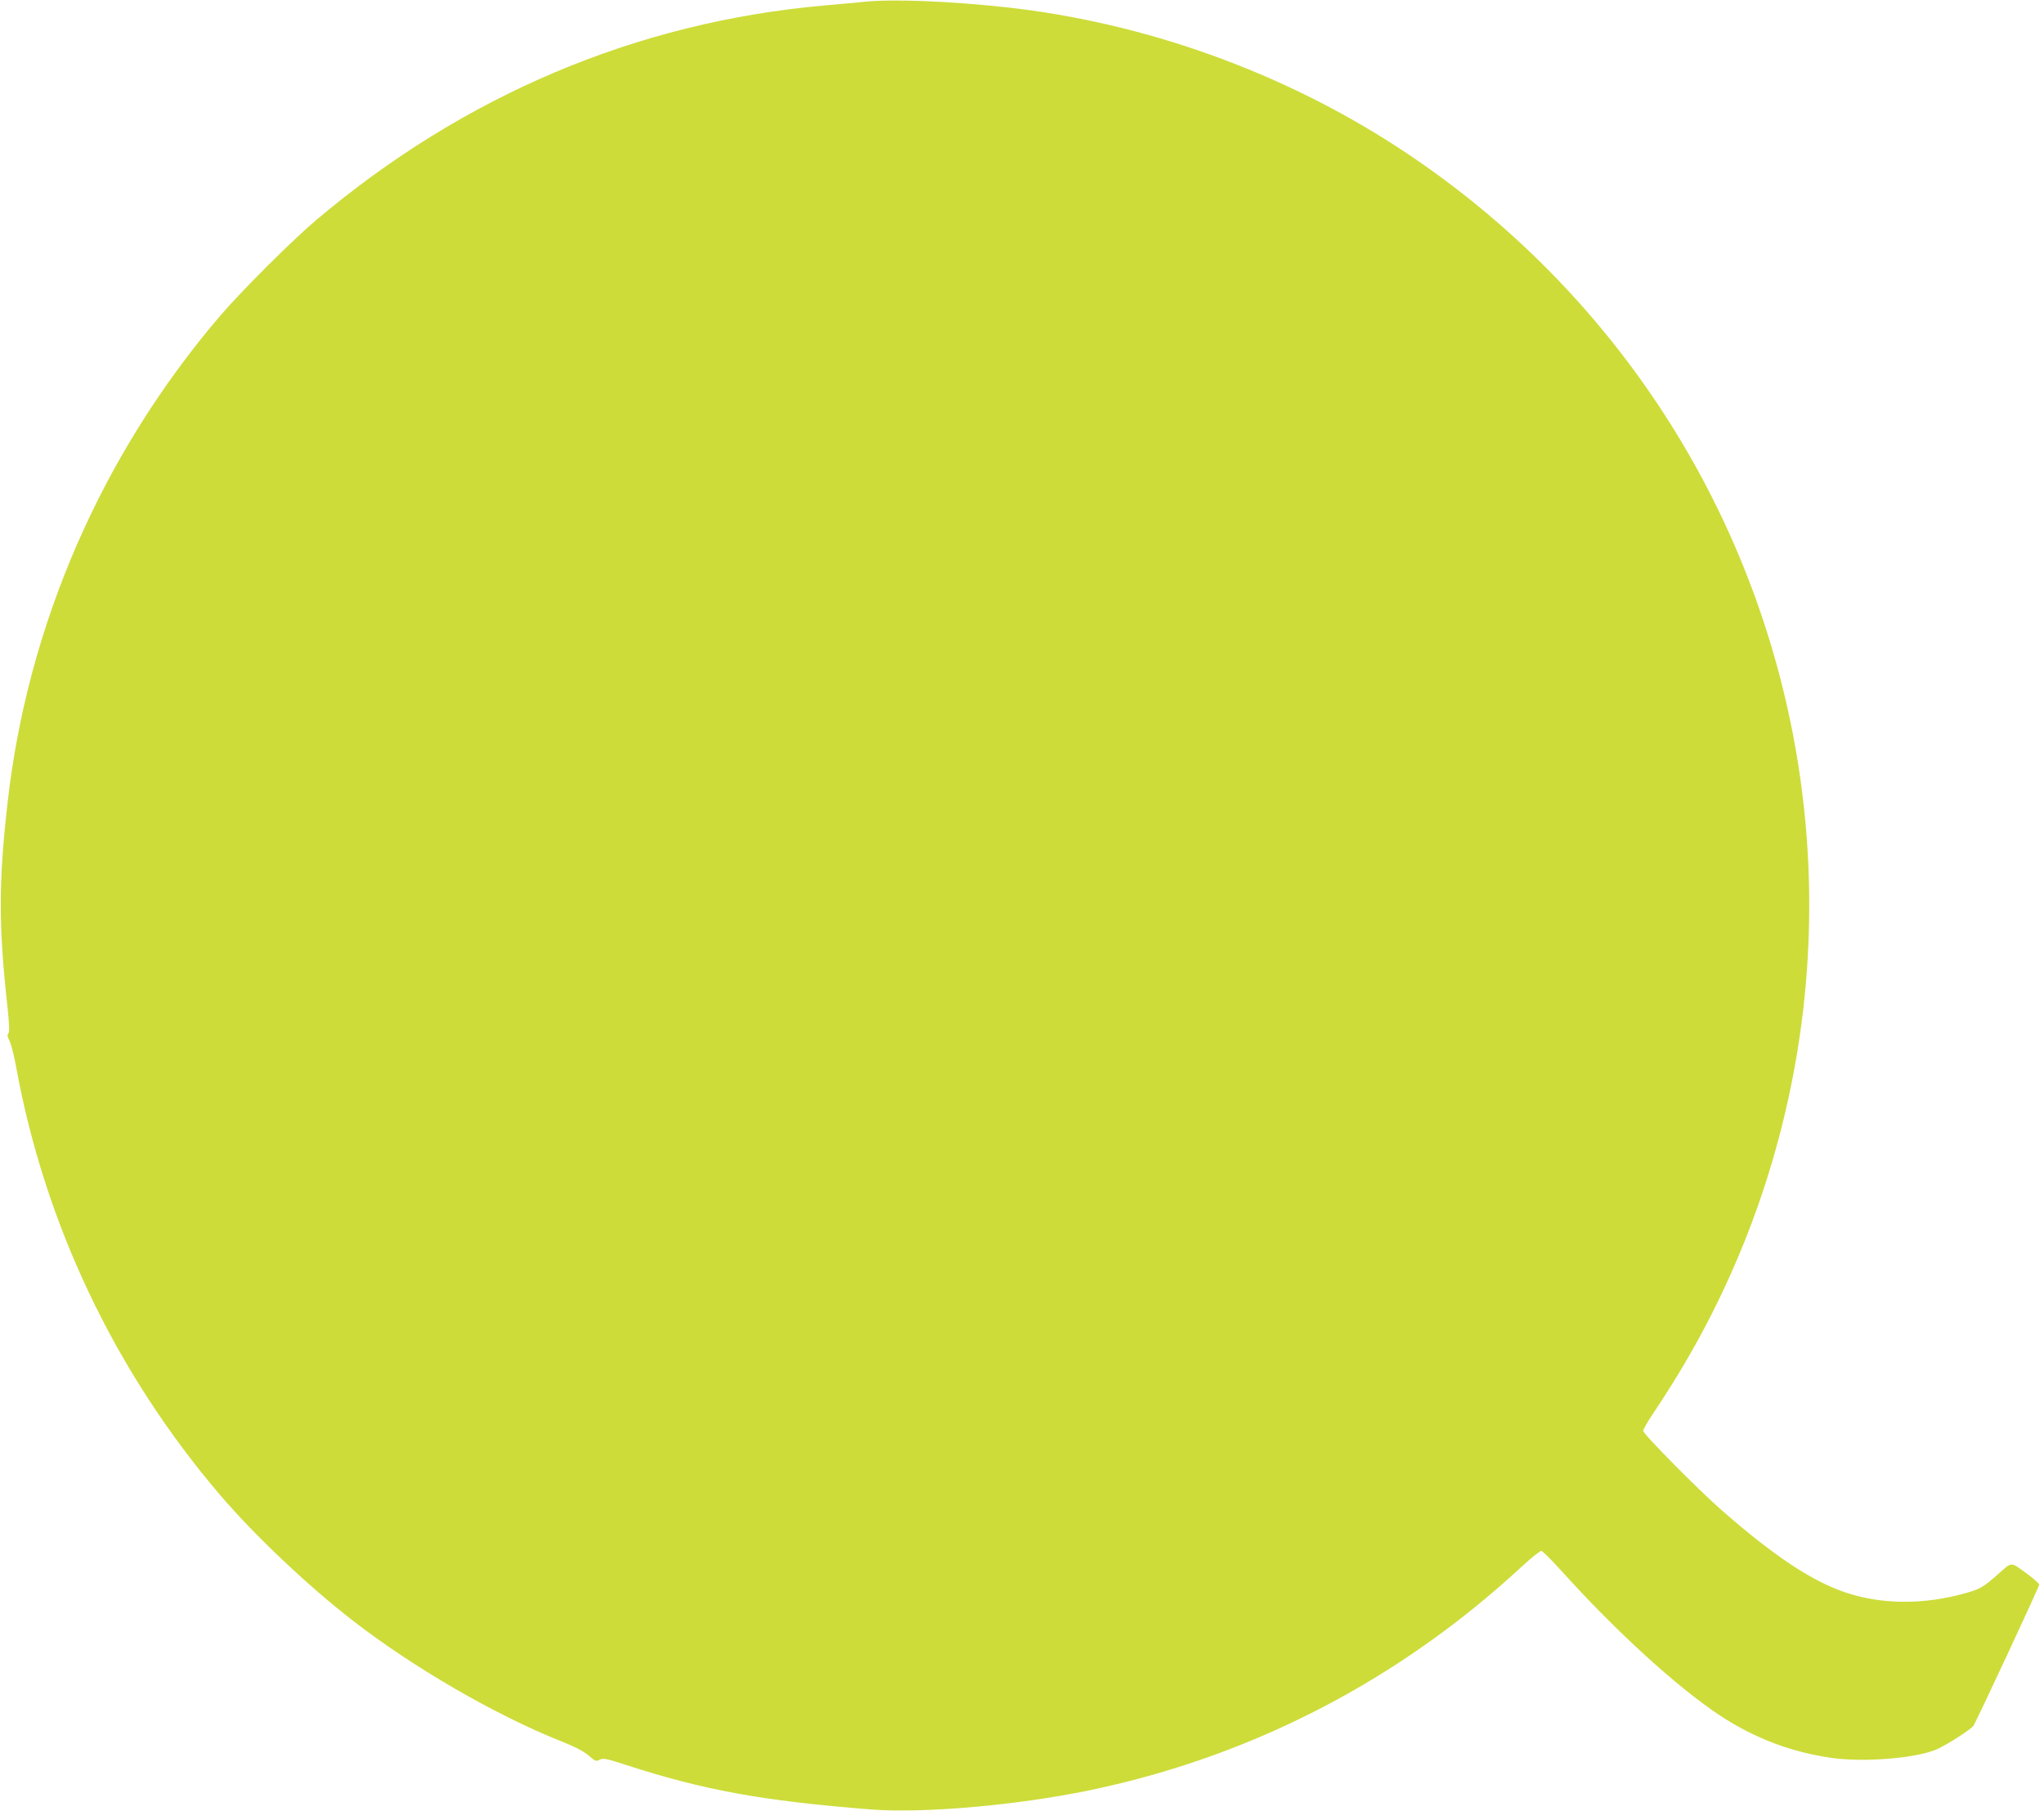 <?xml version="1.0" standalone="no"?>
<!DOCTYPE svg PUBLIC "-//W3C//DTD SVG 20010904//EN"
 "http://www.w3.org/TR/2001/REC-SVG-20010904/DTD/svg10.dtd">
<svg version="1.0" xmlns="http://www.w3.org/2000/svg"
 width="1280pt" height="1134pt" viewBox="0 0 1280 1134"
 preserveAspectRatio="xMidYMid meet">
<g transform="translate(0,1134) scale(0.1,-0.1)"
fill="#cddc39" stroke="none">
<path d="M5415 11329 c-49 -5 -167 -16 -261 -24 -1170 -105 -2248 -561 -3174
-1343 -147 -124 -466 -442 -599 -597 -743 -868 -1211 -1941 -1335 -3065 -55
-489 -55 -761 1 -1268 12 -112 13 -156 5 -164 -8 -8 -6 -21 8 -47 10 -21 28
-91 40 -157 180 -991 622 -1919 1281 -2689 214 -250 543 -562 824 -780 378
-294 891 -592 1304 -757 93 -37 147 -65 178 -92 40 -35 46 -38 68 -26 21 12
41 8 167 -33 488 -158 853 -224 1528 -278 344 -27 967 30 1430 132 996 218
1898 692 2652 1391 60 55 114 98 121 96 8 -2 63 -57 123 -123 350 -387 722
-726 992 -906 222 -146 455 -234 715 -269 204 -27 532 2 651 58 66 31 203 119
223 143 15 19 413 872 413 886 0 6 -30 33 -67 61 -117 85 -99 85 -191 4 -94
-83 -112 -93 -212 -121 -254 -70 -512 -69 -735 4 -214 70 -454 229 -785 519
-147 129 -490 476 -490 496 0 8 27 56 60 105 34 50 92 140 129 200 788 1267
1043 2806 705 4263 -330 1426 -1195 2662 -2424 3465 -732 478 -1595 787 -2465
882 -350 38 -705 52 -880 34z"/>
</g>
</svg>
